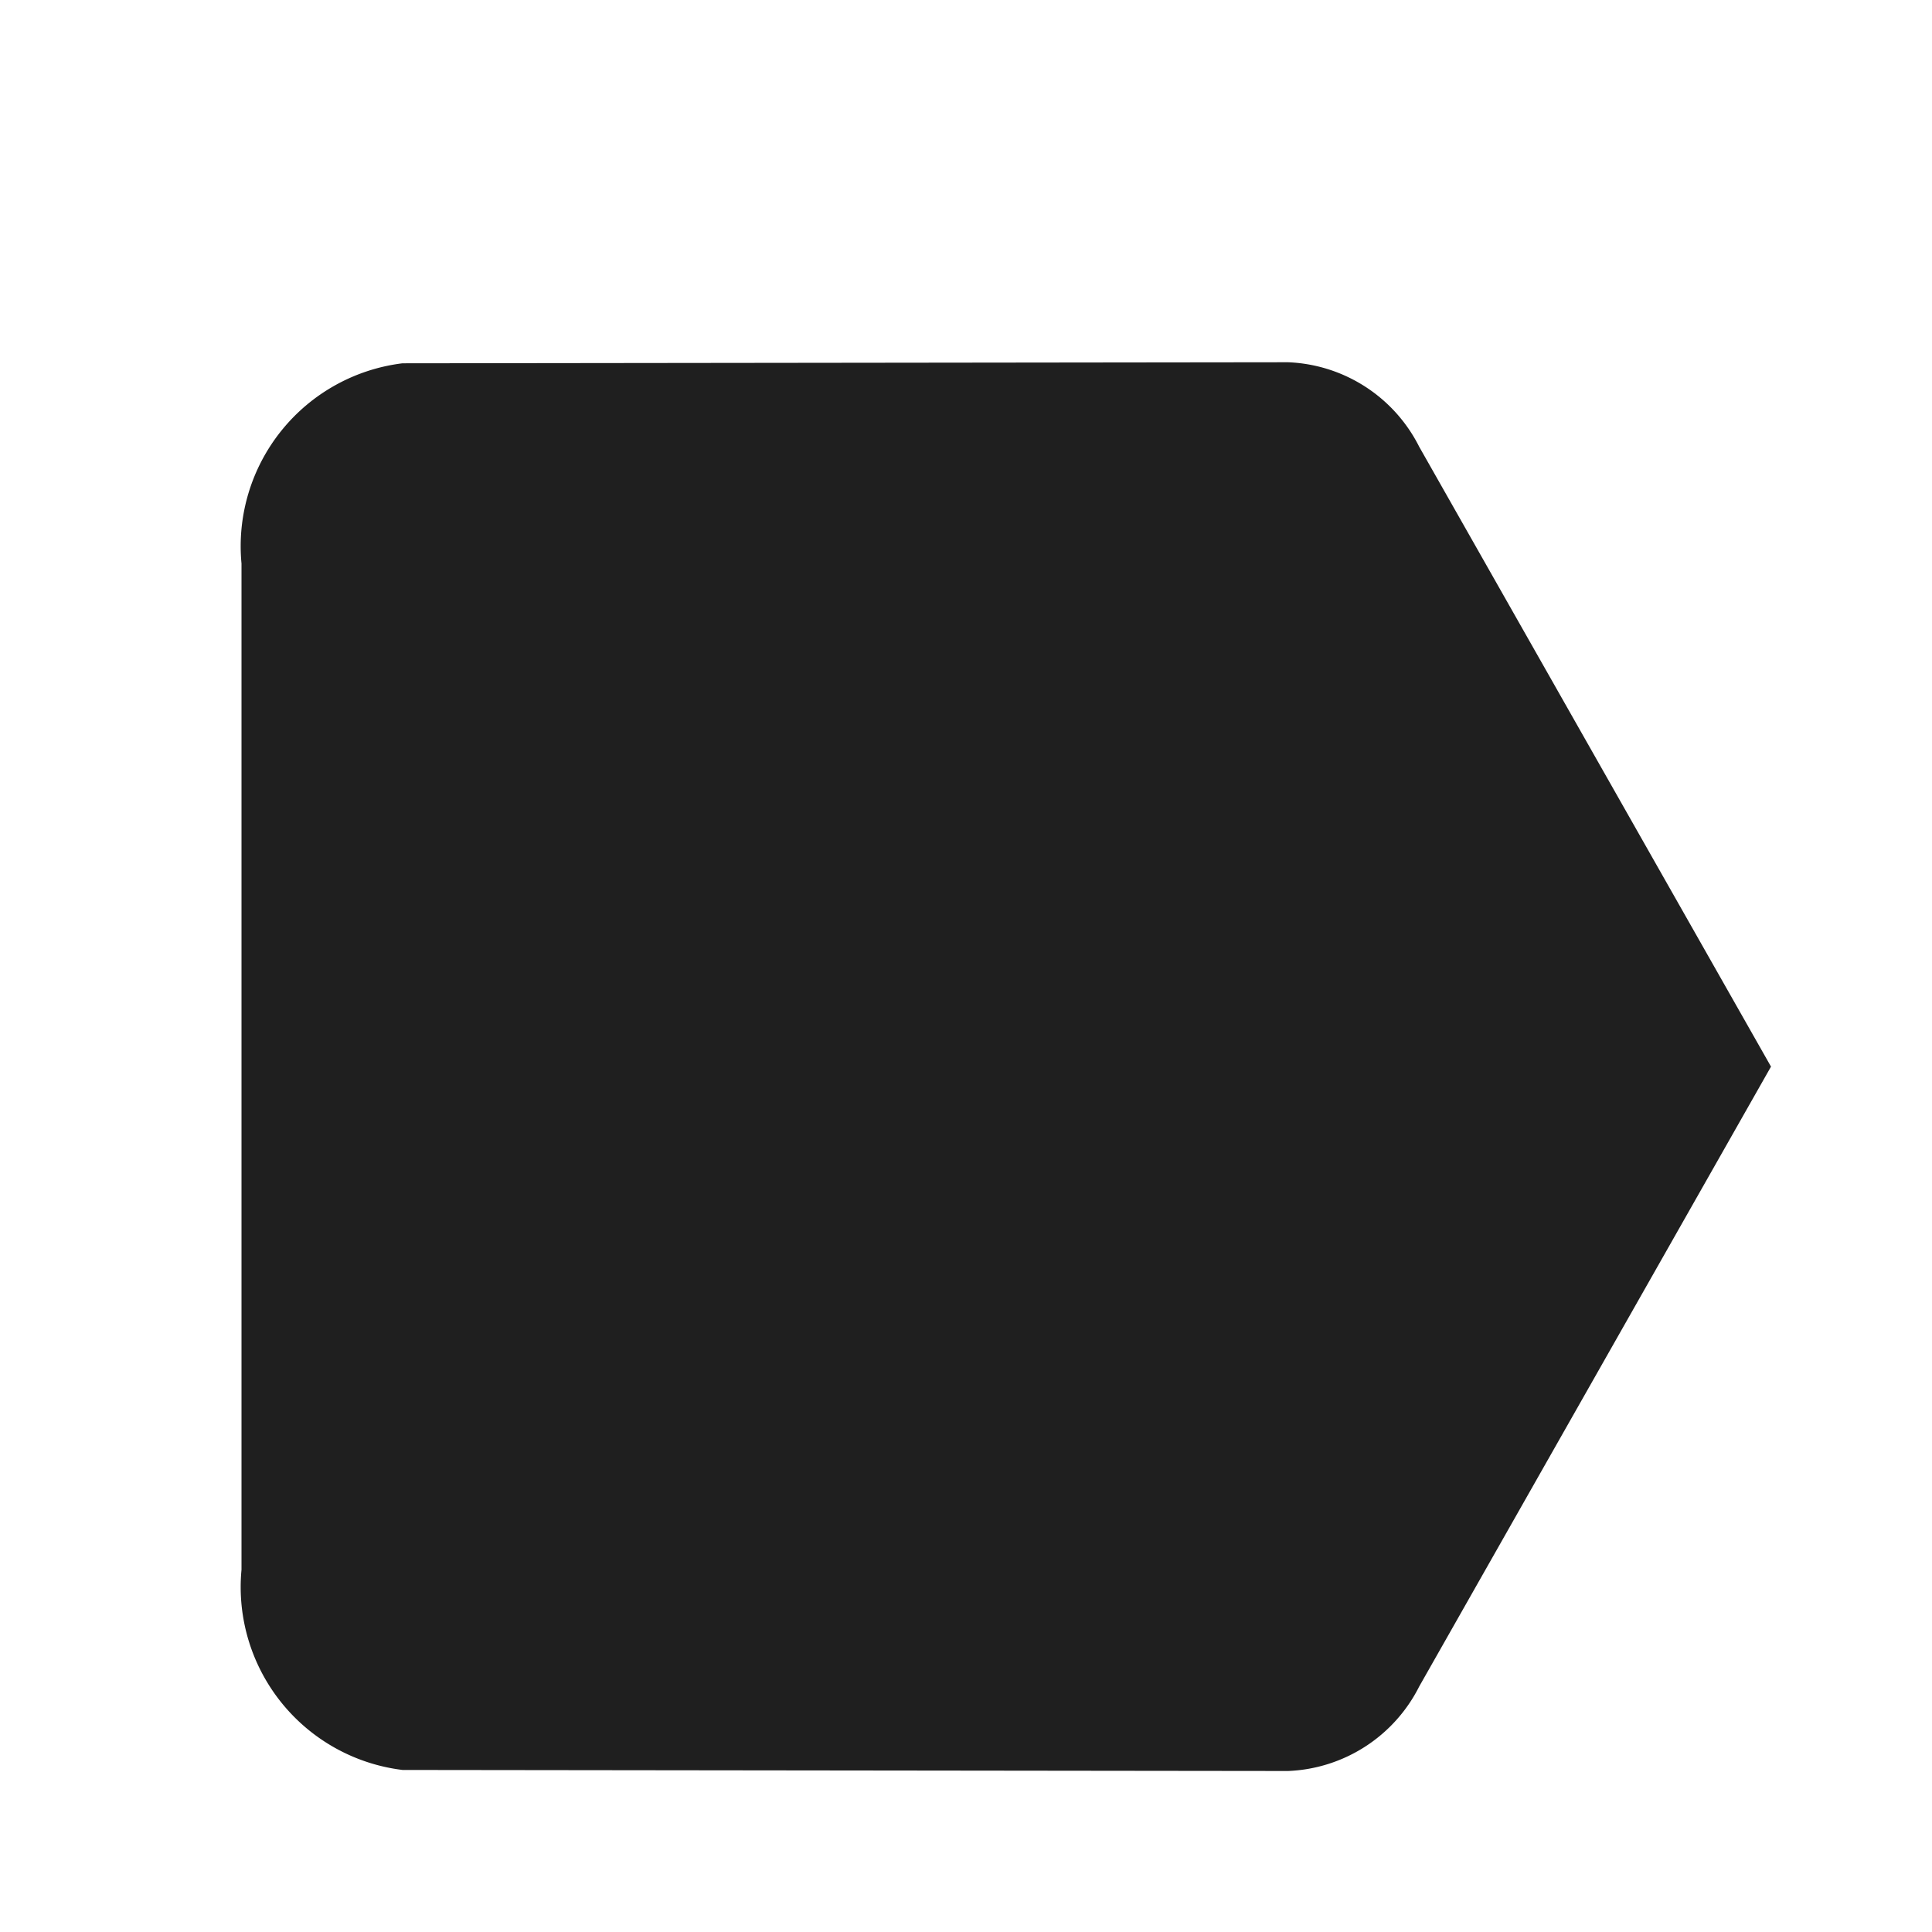 <svg id="Layer_1" data-name="Layer 1" xmlns="http://www.w3.org/2000/svg" width="24" height="24" viewBox="0 0 24 24"><path d="M0,0H24V24H0Z" style="fill:none"/><path d="M17.63,5.55A1.908,1.908,0,0,0,16,4.5L5,4.513A2.289,2.289,0,0,0,3,7V19.5a2.289,2.289,0,0,0,2,2.487L16,22a1.909,1.909,0,0,0,1.63-1.05L22,13.25Z" style="fill:#1f1f1f"/></svg>